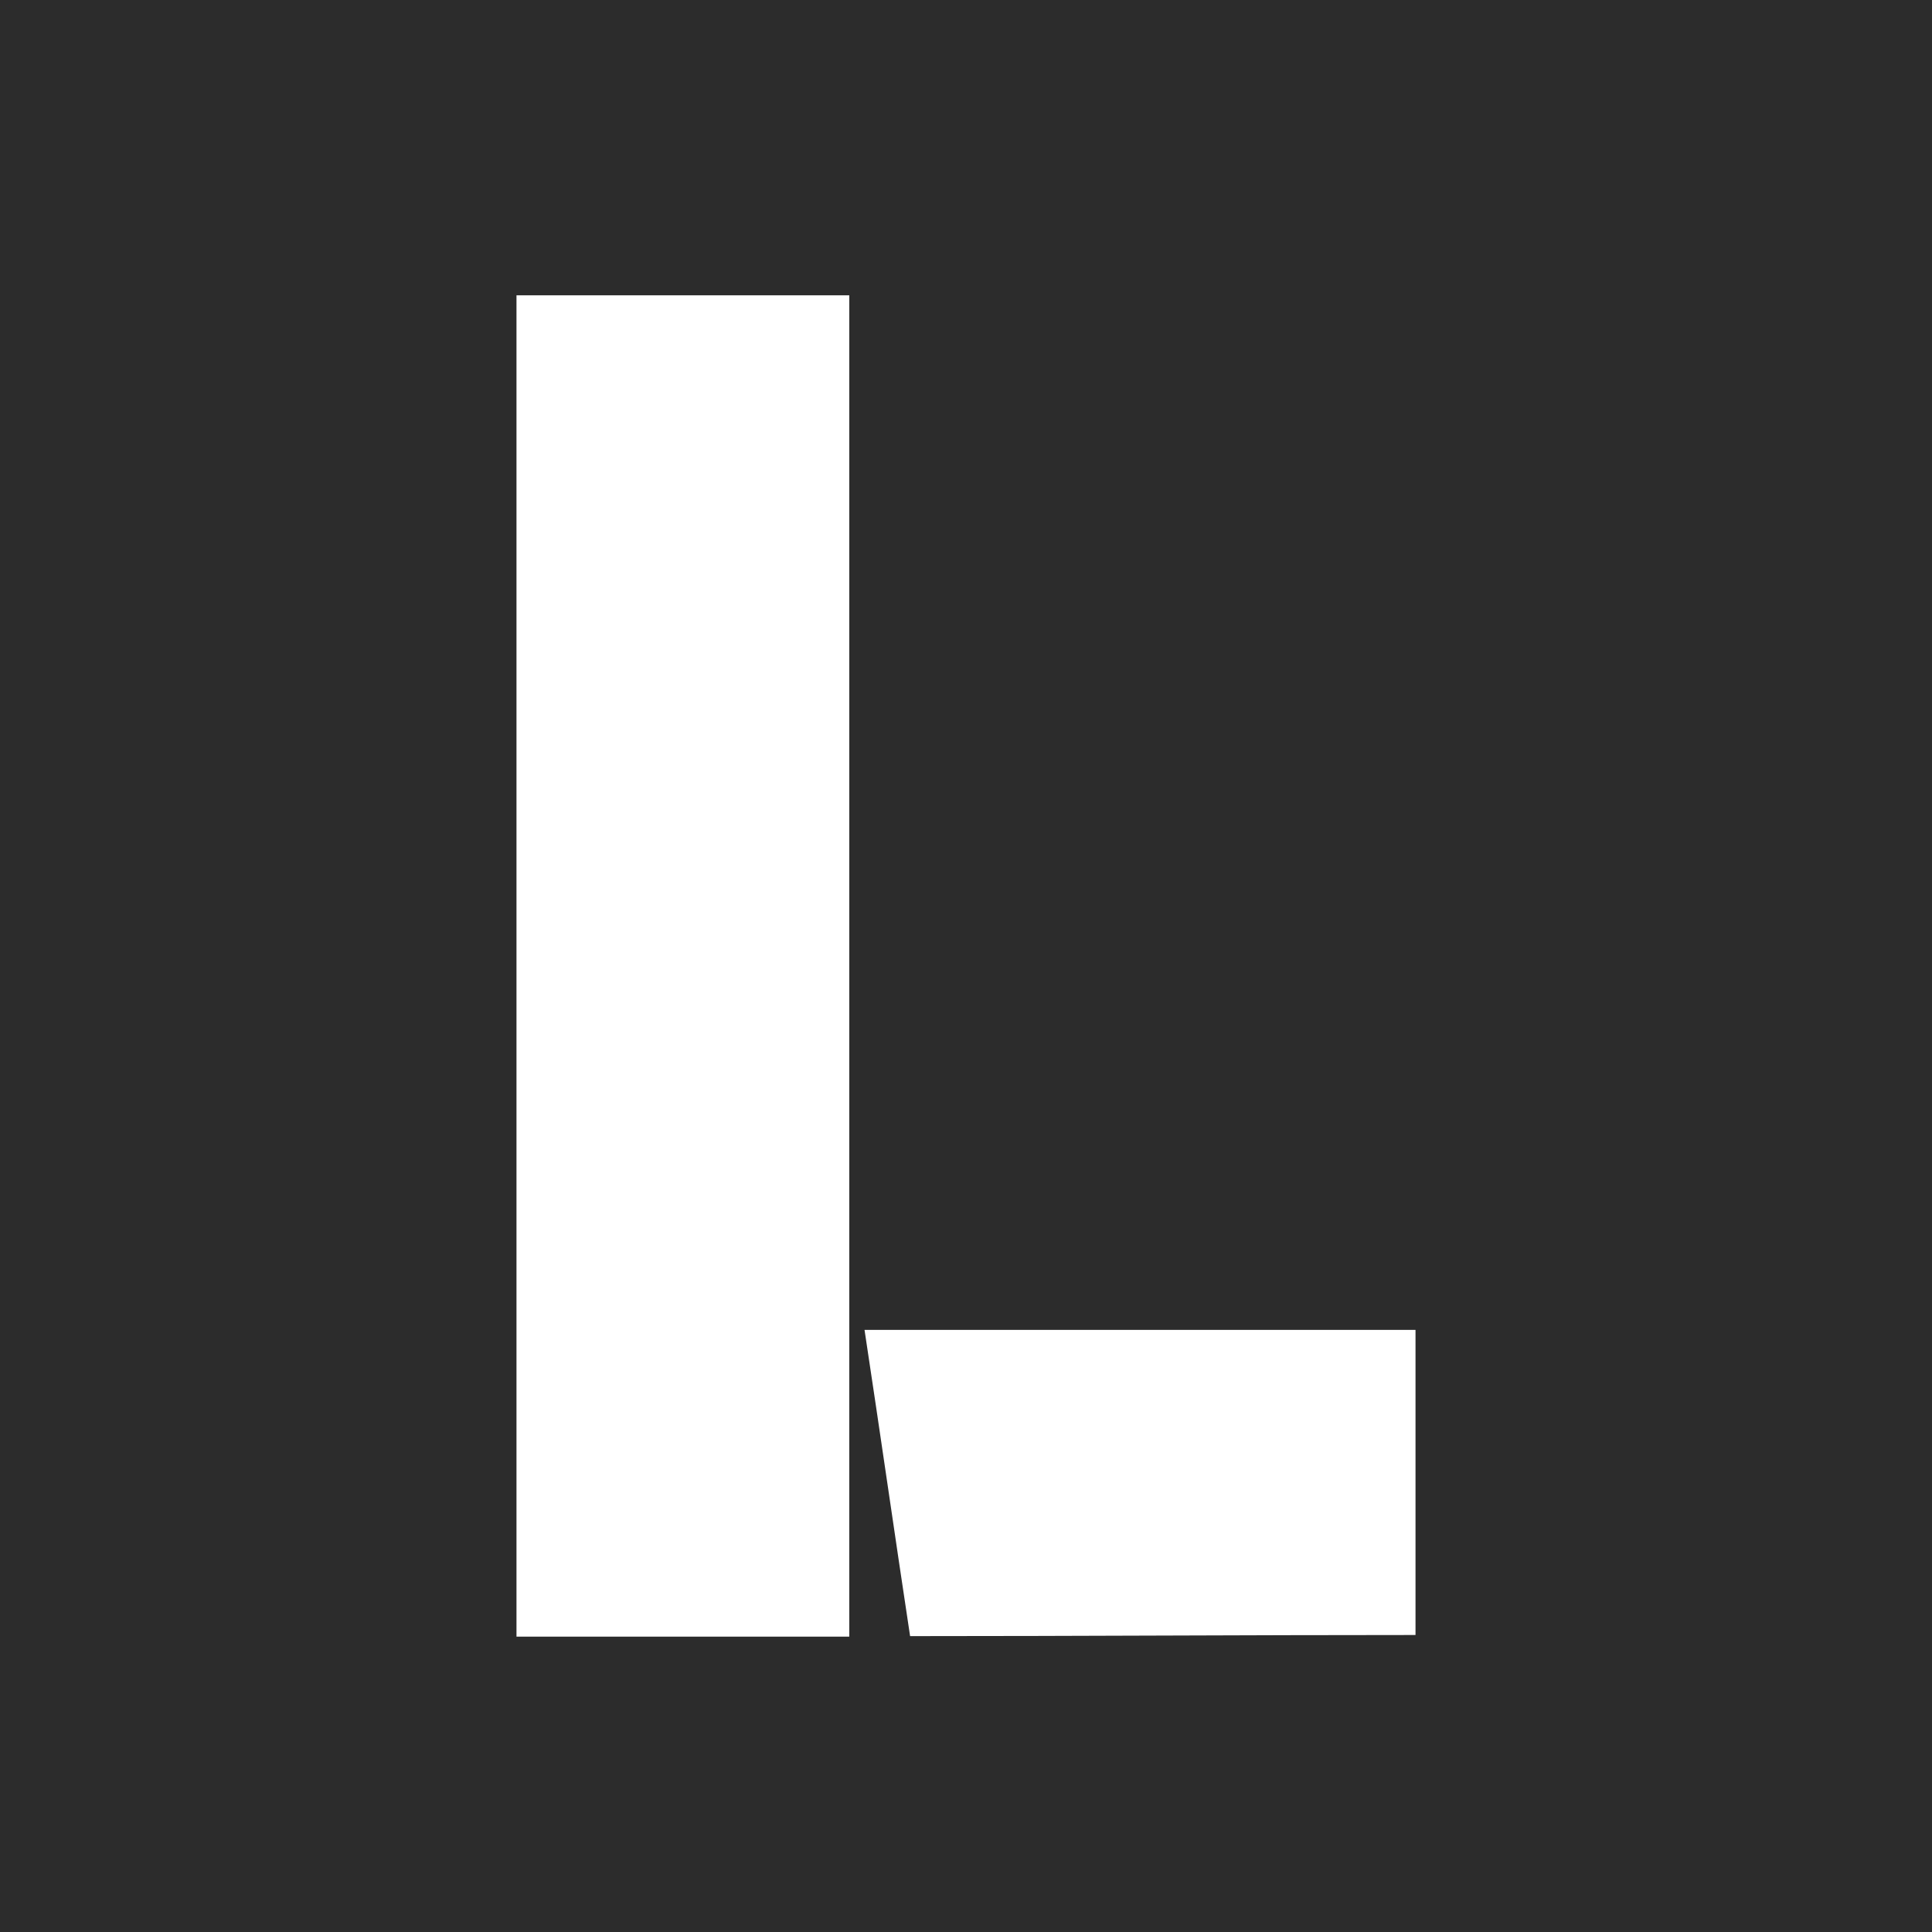 <?xml version="1.0" encoding="UTF-8"?>
<svg xmlns="http://www.w3.org/2000/svg" viewBox="0 0 48 48">
  <defs>
    <style>
      .cls-1 {
        fill: #2c2c2c;
      }

      .cls-2 {
        fill: #fff;
      }
    </style>
  </defs>
  <g id="back">
    <rect class="cls-1" width="48" height="48"/>
  </g>
  <g id="text">
    <path class="cls-2" d="M21.1,7.337h-8.268v33.325h8.268V7.337ZM21.479,33.041c.383,2.523.756,5.128,1.132,7.608,4.204,0,8.367-.028,12.557-.028v-7.581h-13.689Z"/>
  </g>
</svg>